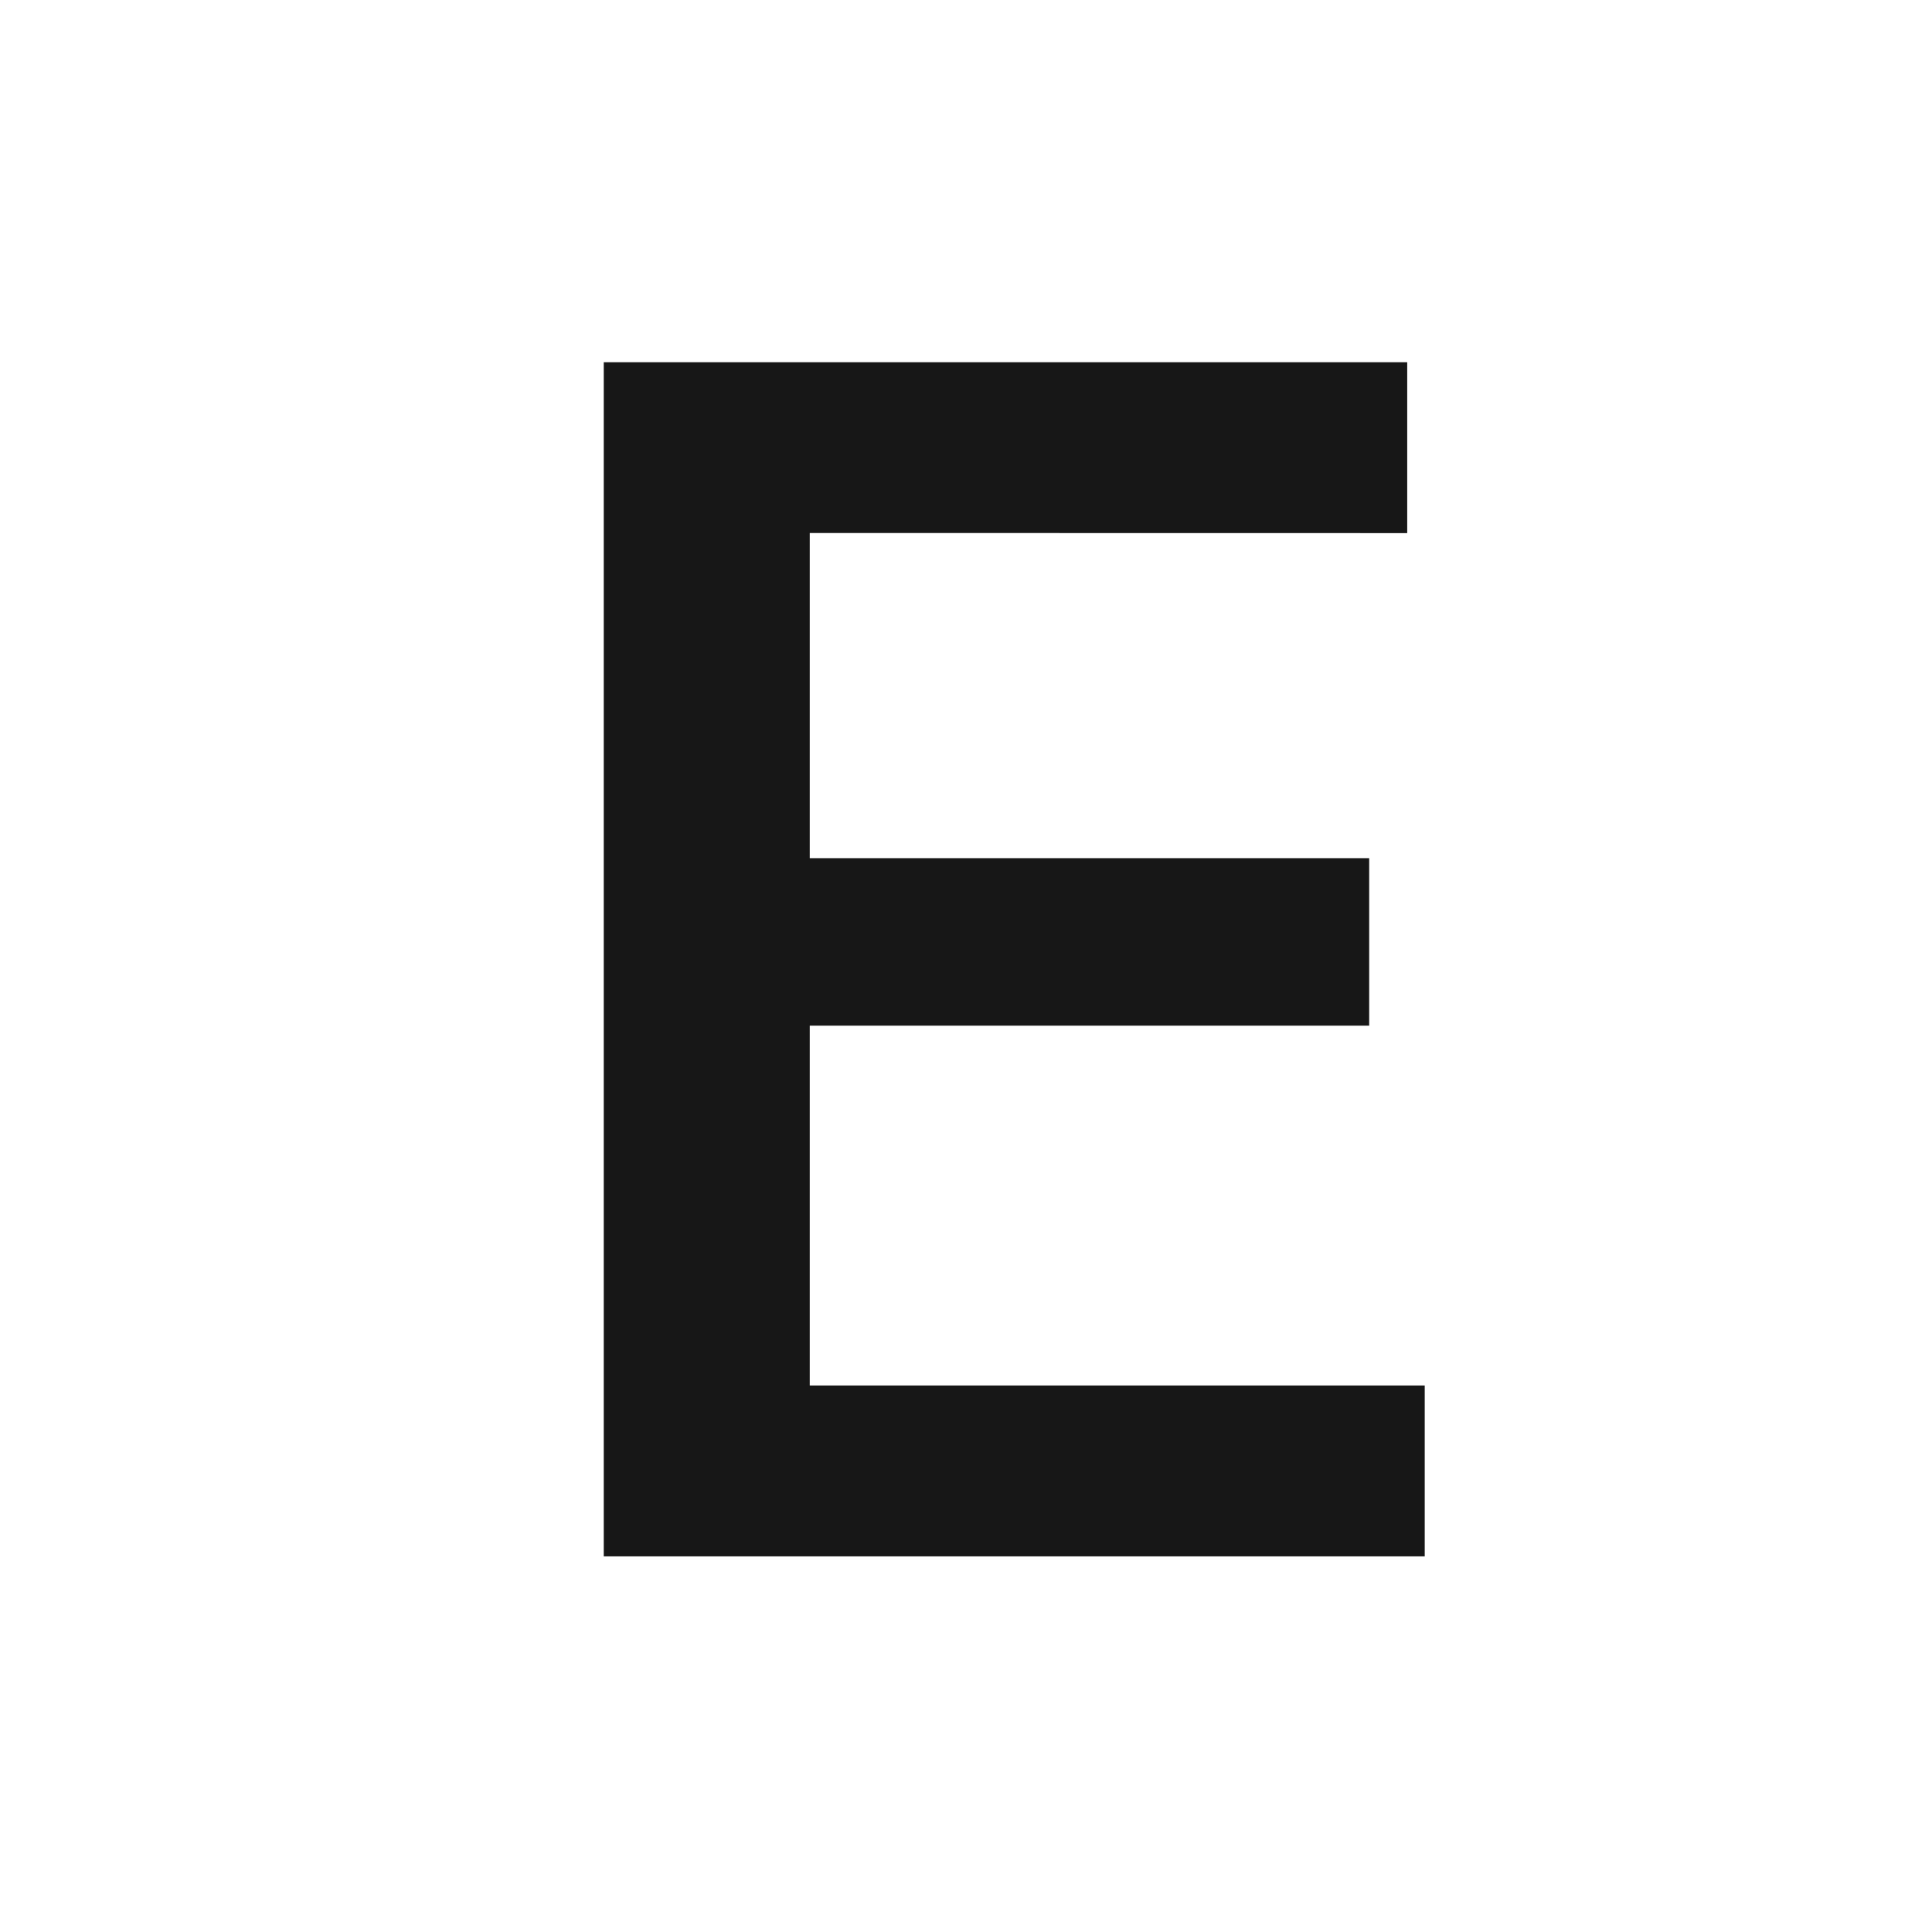 <svg xmlns="http://www.w3.org/2000/svg" width="16" height="16" fill="none" viewBox="0 0 16 16"><path fill="#171717" d="M5 12.889V3h1.706v9.889zm.814 0v-1.415h5.985v1.415zm0-4.395V7.107h5.525v1.387zm0-4.08V3h5.84v1.415z"/></svg>